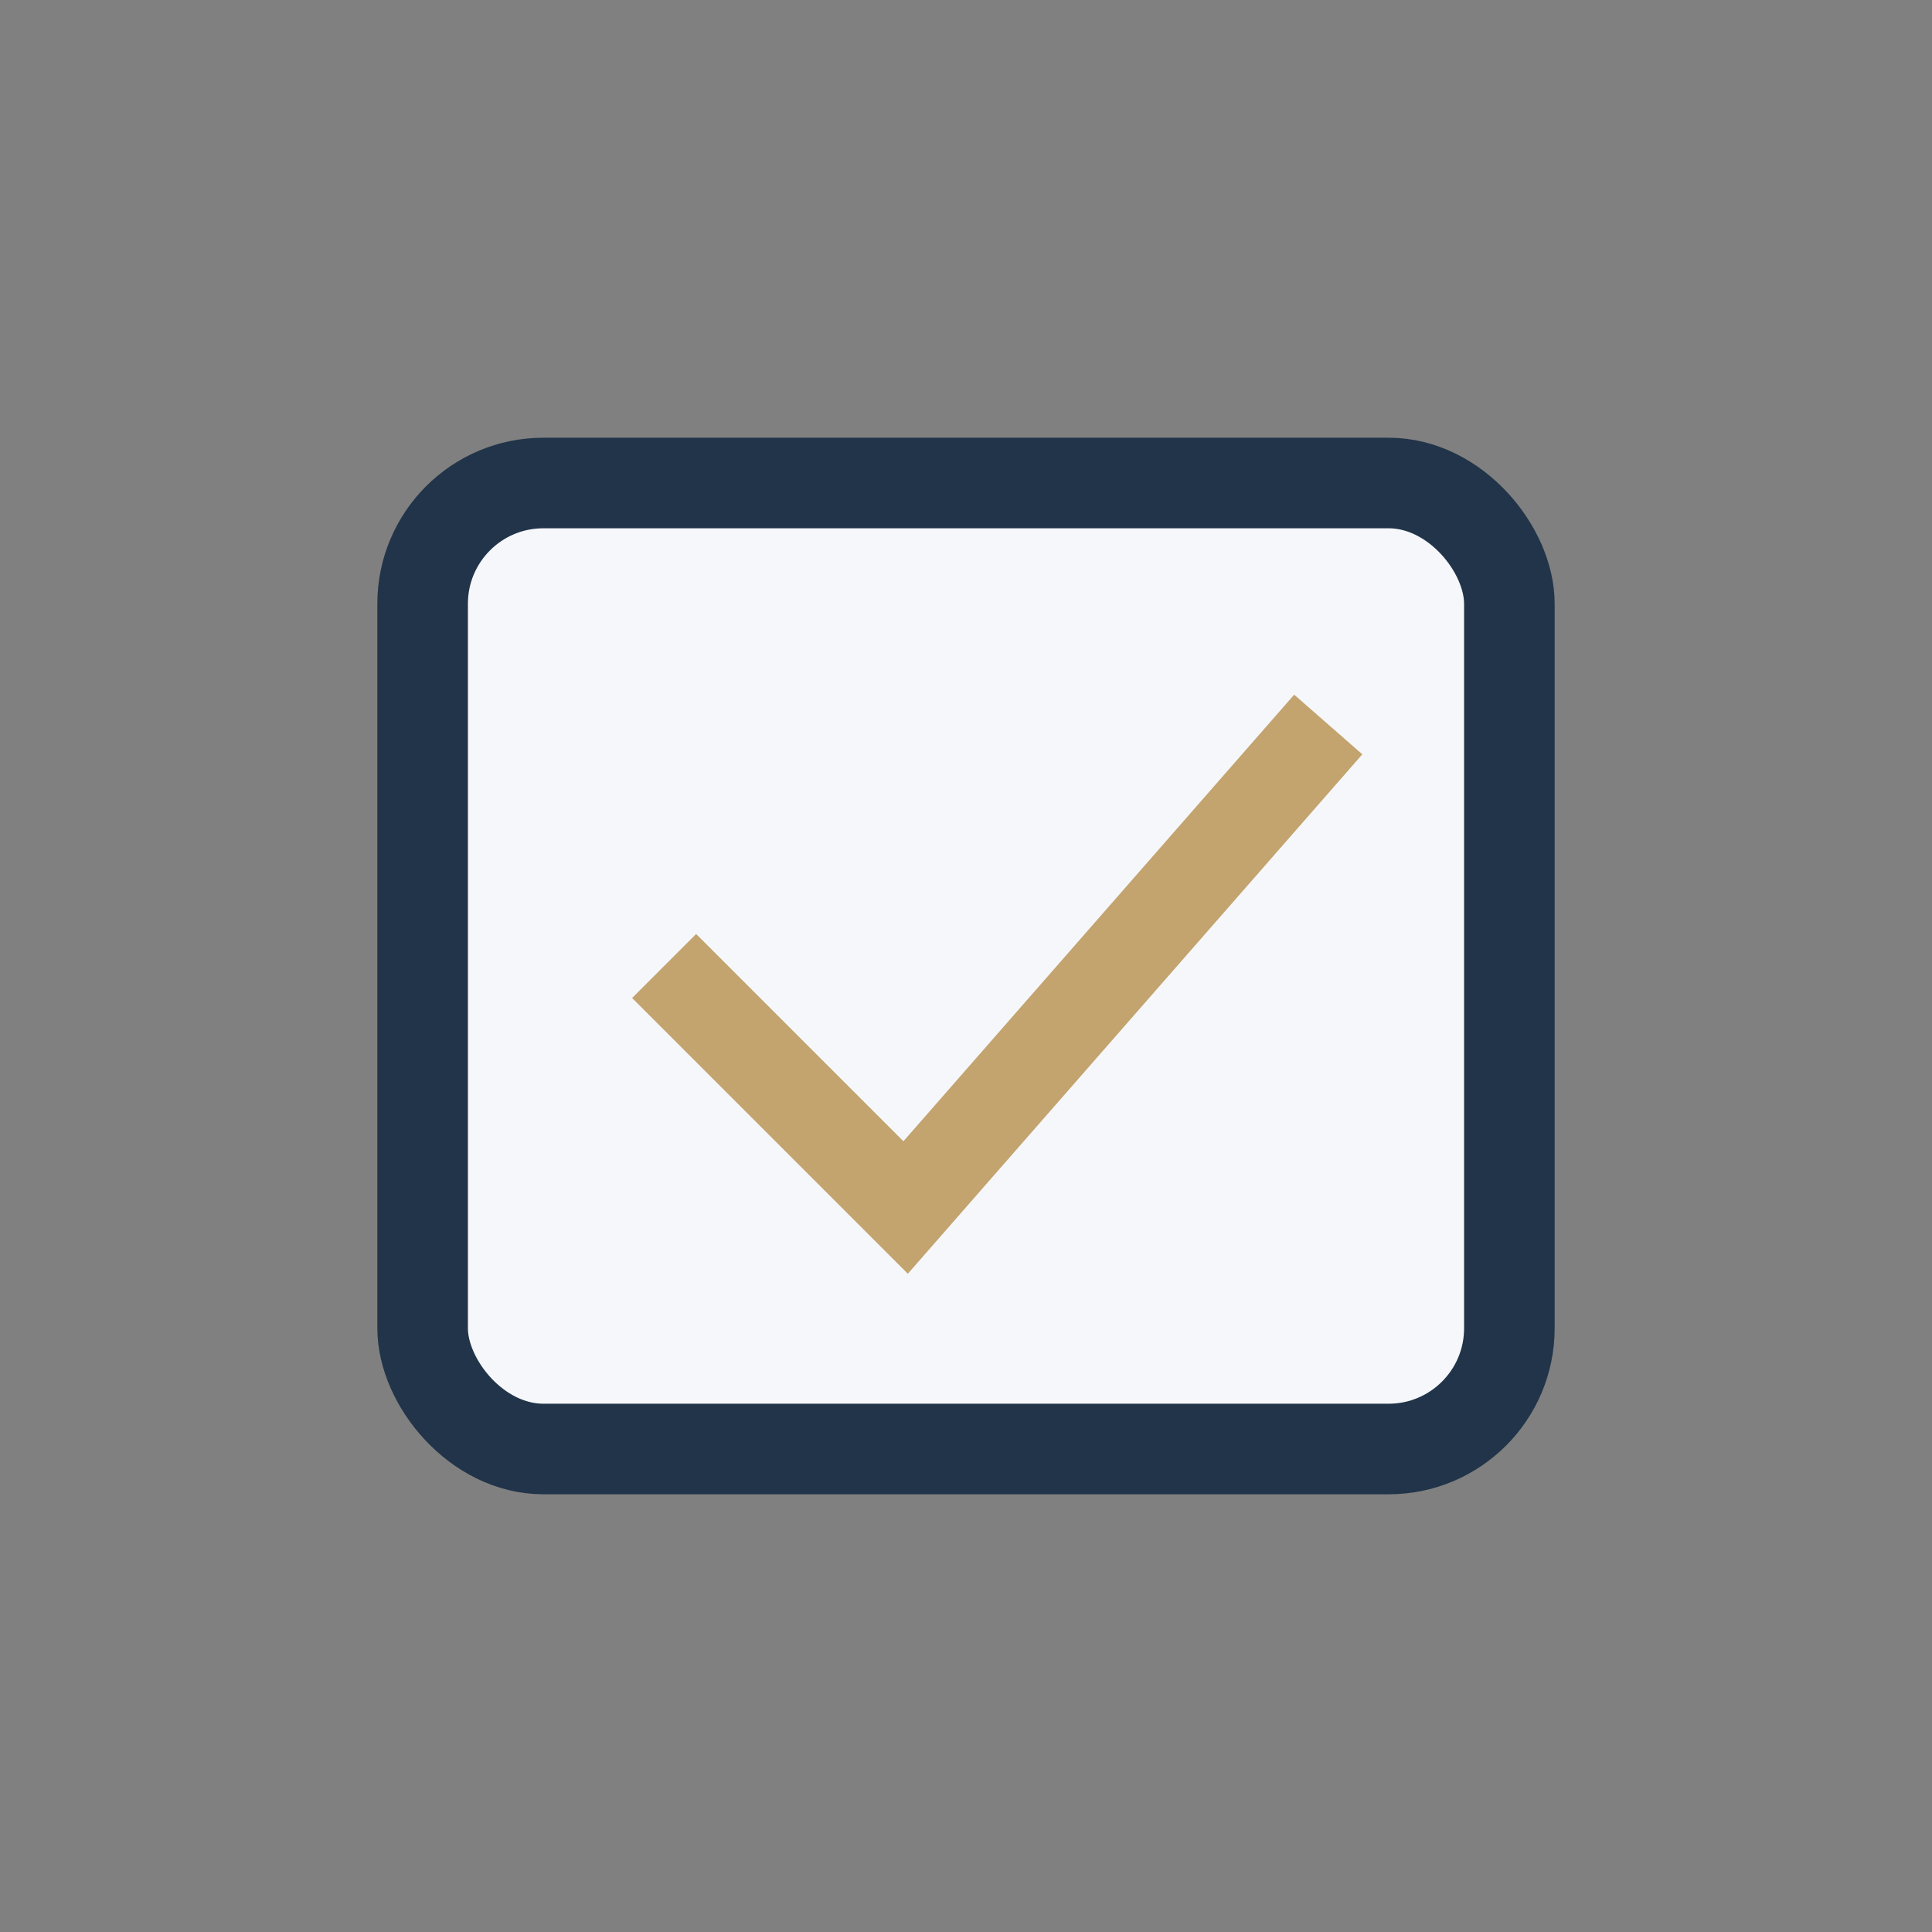 <?xml version="1.0" encoding="UTF-8"?>
<svg xmlns="http://www.w3.org/2000/svg" width="32" height="32" viewBox="0 0 32 32"><rect x="0" y="0" width="32" height="32" fill="#808080" stroke="none"/><rect x="7" y="8" width="18" height="16" rx="2" fill="#F5F7FA" stroke="#213449" stroke-width="1.5"/><path d="M11 16l4 4 7-8" fill="none" stroke="#C3A36E" stroke-width="1.5"/></svg>
